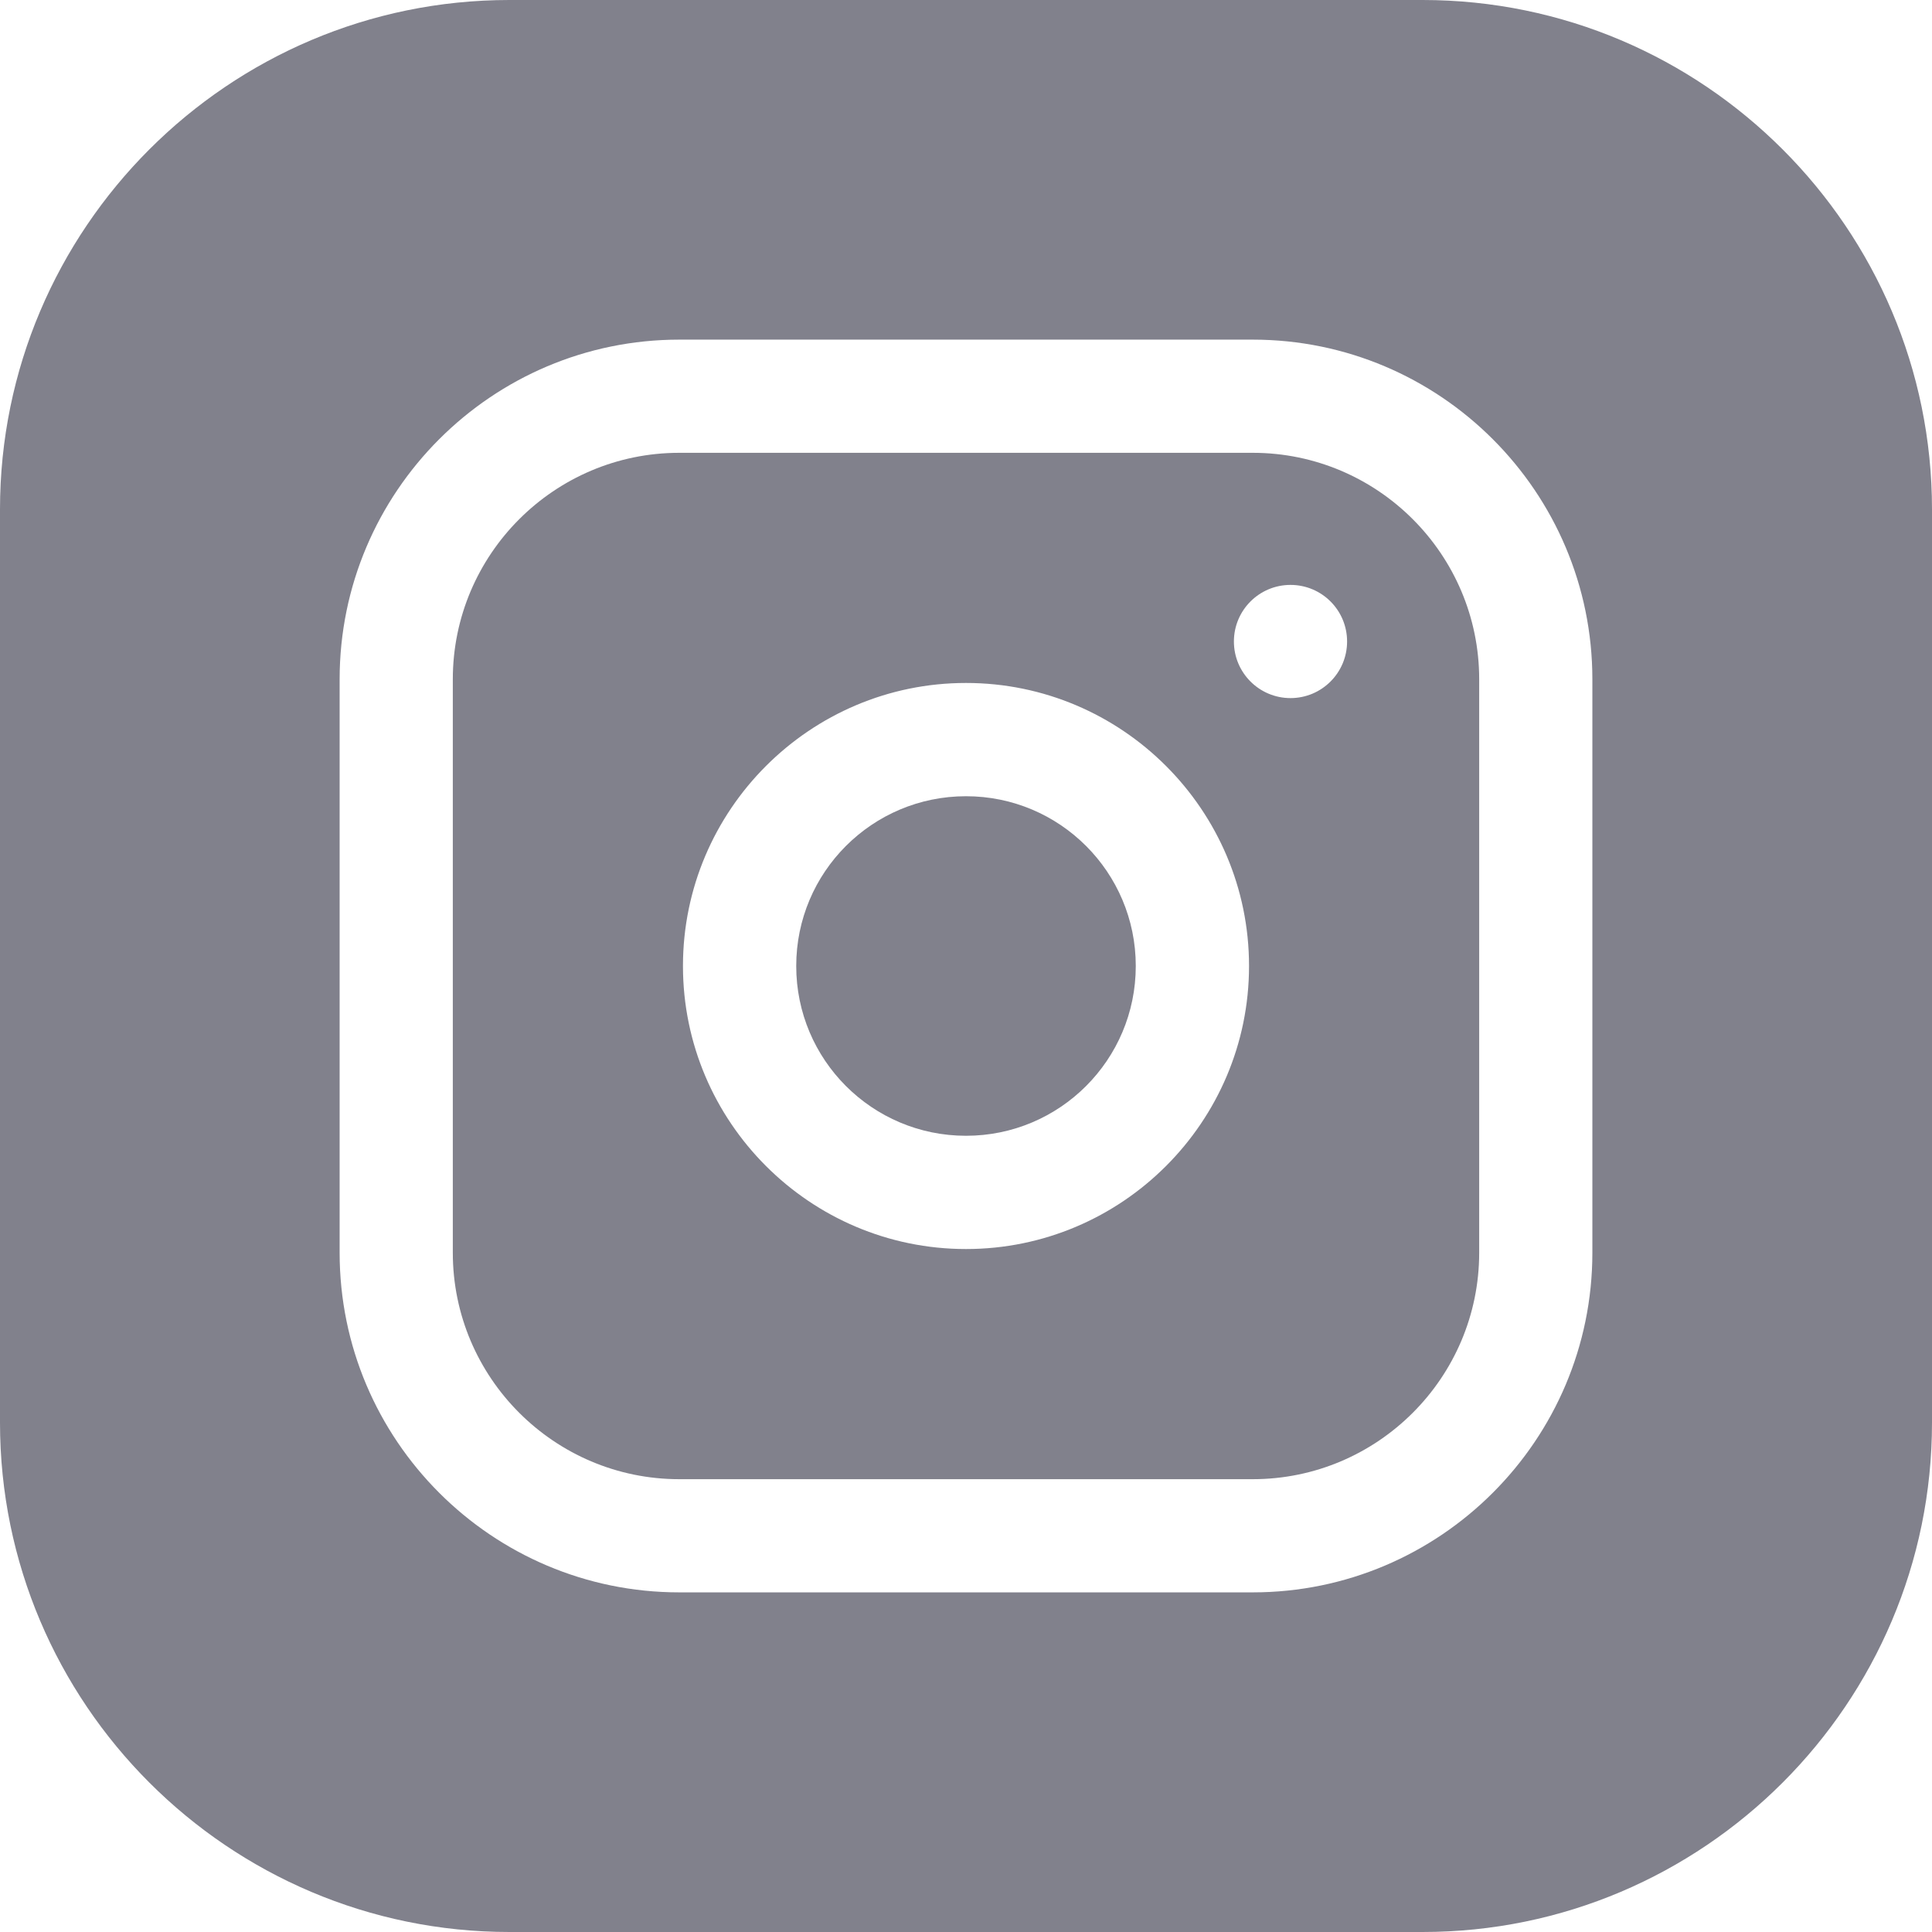 <svg width="24" height="24" viewBox="0 0 24 24" fill="none" xmlns="http://www.w3.org/2000/svg">
<g clip-path="url(#clip0_1019_385)">
<path d="M14.109 12C14.109 13.165 13.165 14.109 12 14.109C10.835 14.109 9.891 13.165 9.891 12C9.891 10.835 10.835 9.891 12 9.891C13.165 9.891 14.109 10.835 14.109 12Z" fill="#81818C"/>
<path d="M15.562 5.625H8.438C6.887 5.625 5.625 6.887 5.625 8.438V15.562C5.625 17.113 6.887 18.375 8.438 18.375H15.562C17.113 18.375 18.375 17.113 18.375 15.562V8.438C18.375 6.887 17.113 5.625 15.562 5.625ZM12 15.516C10.062 15.516 8.484 13.938 8.484 12C8.484 10.062 10.062 8.484 12 8.484C13.938 8.484 15.516 10.062 15.516 12C15.516 13.938 13.938 15.516 12 15.516ZM16.031 8.672C15.643 8.672 15.328 8.357 15.328 7.969C15.328 7.58 15.643 7.266 16.031 7.266C16.42 7.266 16.734 7.58 16.734 7.969C16.734 8.357 16.42 8.672 16.031 8.672Z" fill="#81818C"/>
<path d="M17.672 0H6.328C2.839 0 0 2.839 0 6.328V17.672C0 21.161 2.839 24 6.328 24H17.672C21.161 24 24 21.161 24 17.672V6.328C24 2.839 21.161 0 17.672 0ZM19.781 15.562C19.781 17.889 17.889 19.781 15.562 19.781H8.438C6.111 19.781 4.219 17.889 4.219 15.562V8.438C4.219 6.111 6.111 4.219 8.438 4.219H15.562C17.889 4.219 19.781 6.111 19.781 8.438V15.562Z" fill="#81818C"/>
</g>
<defs>
<clipPath id="clip0_1019_385">
<rect width="24" height="24" rx="4" fill="white"/>
</clipPath>
</defs>
</svg>
